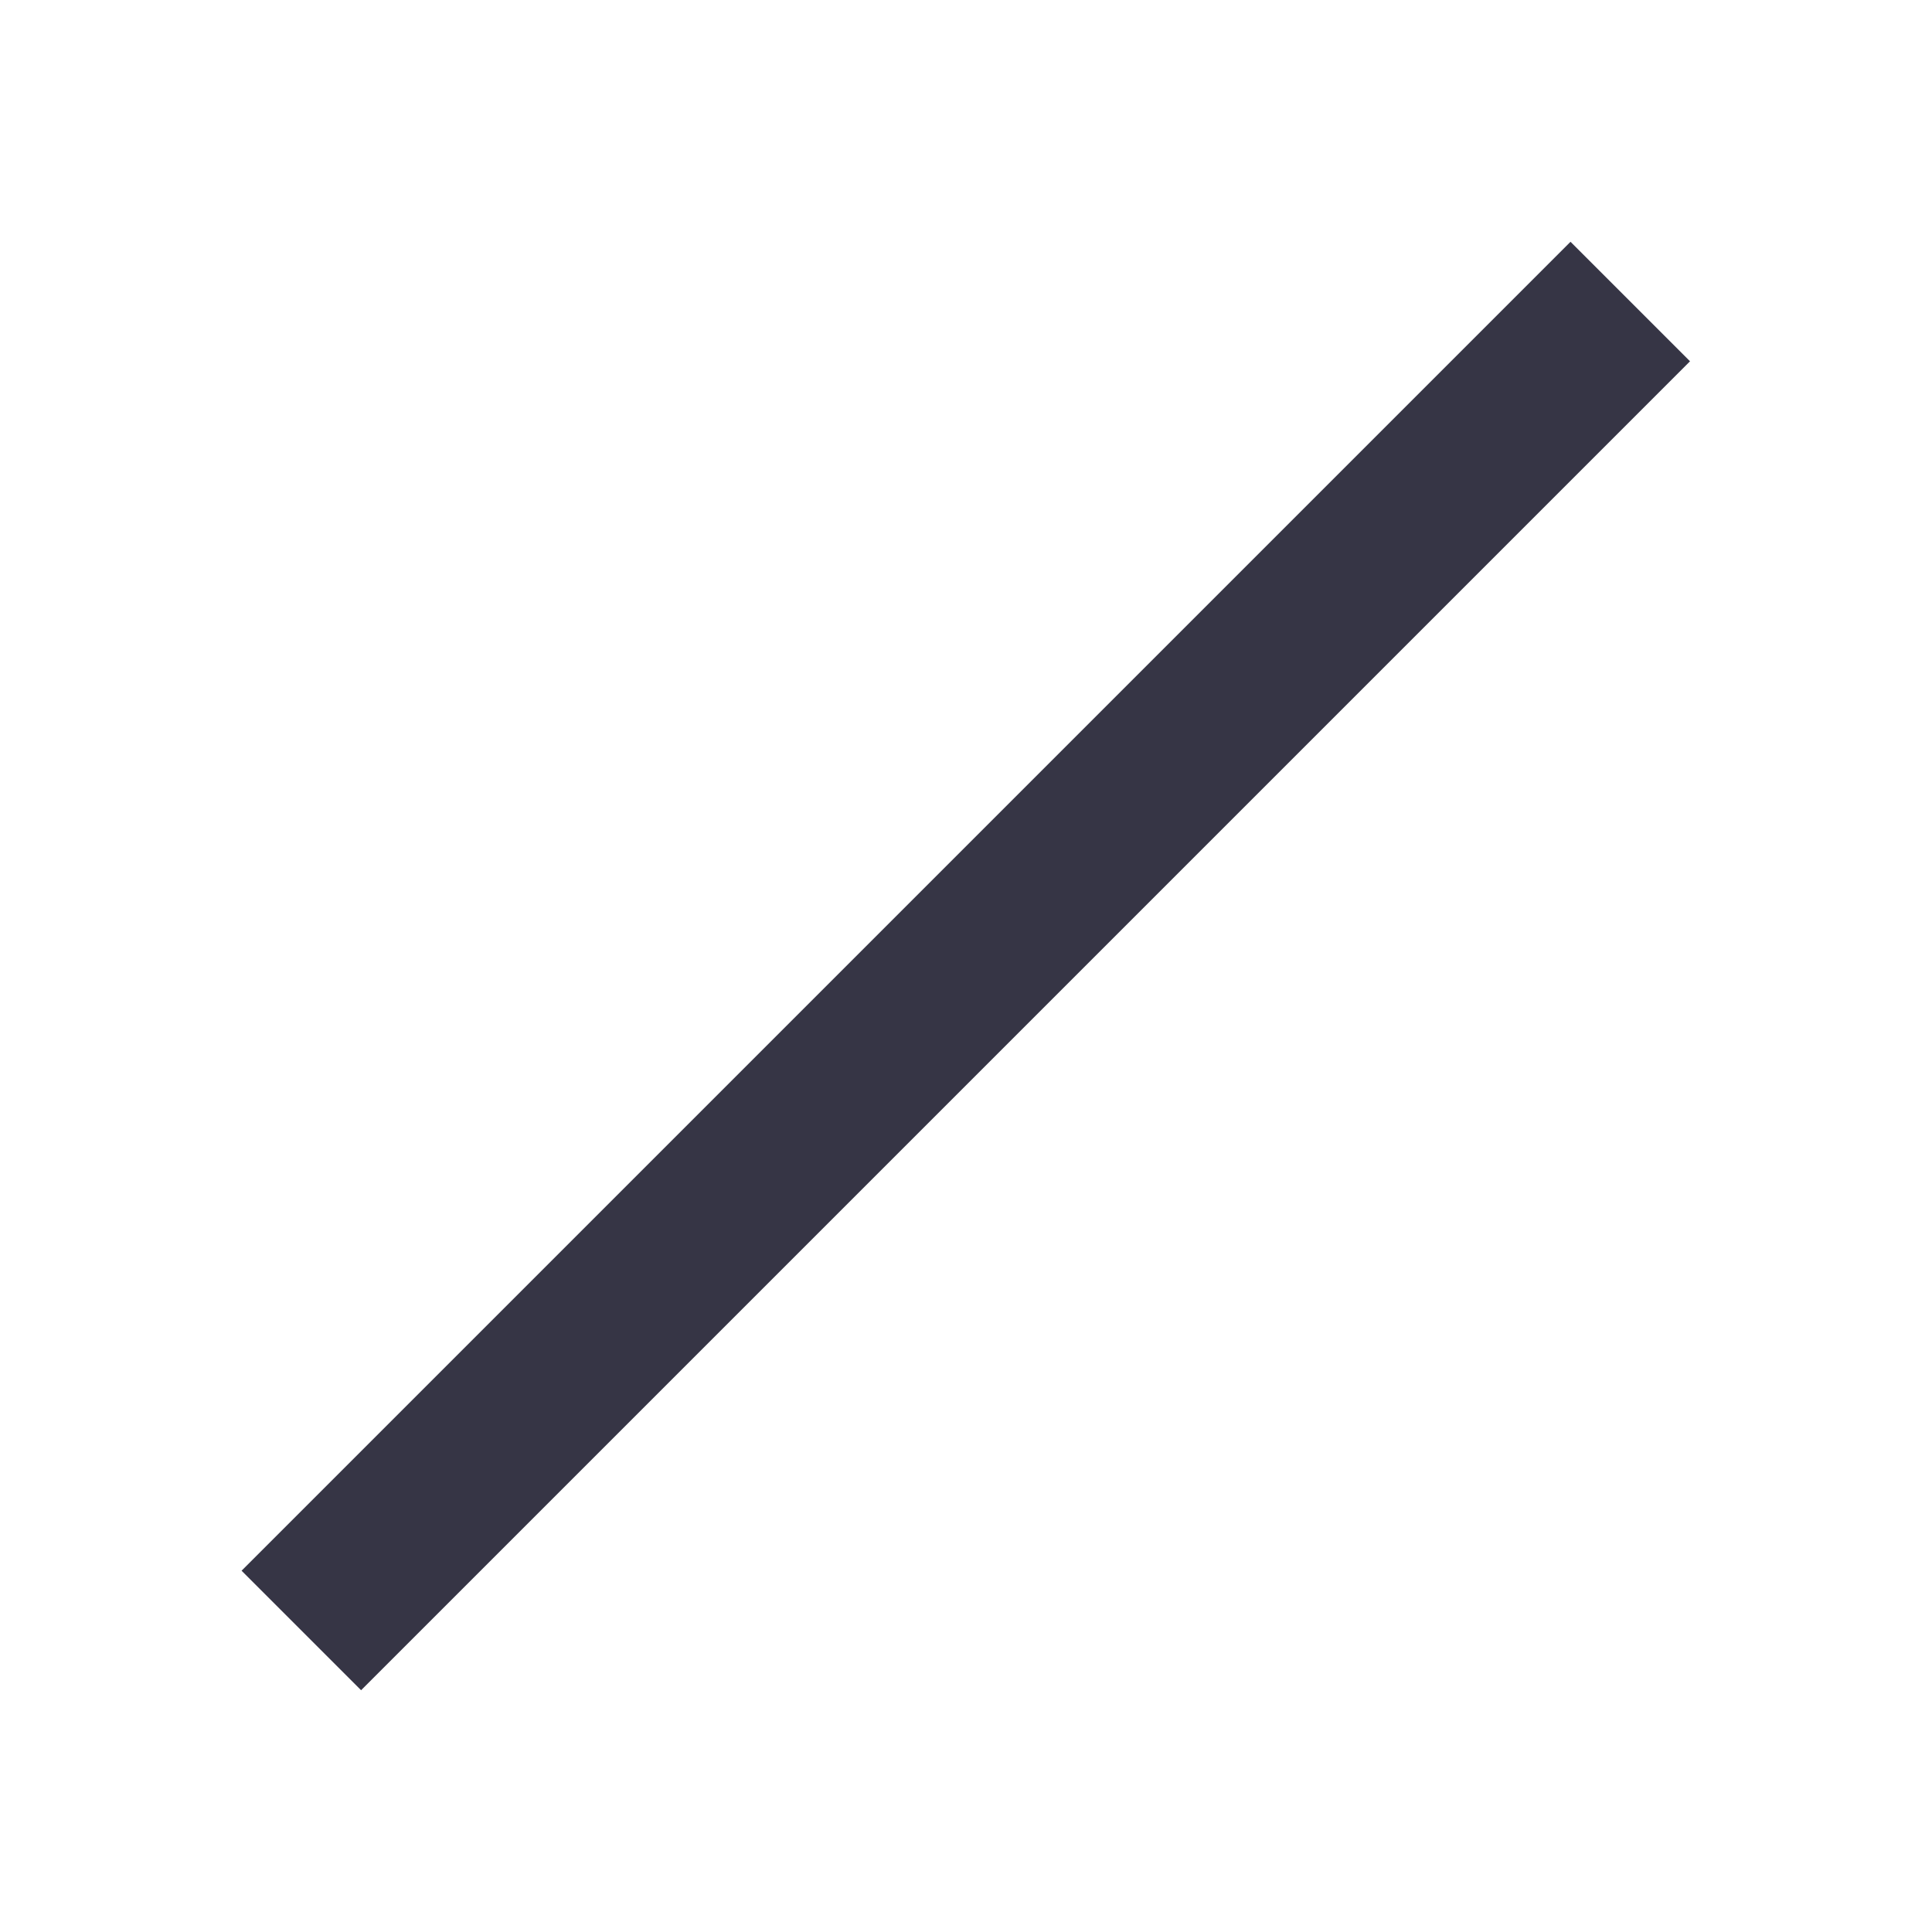<?xml version="1.0" encoding="utf-8"?>
<!-- Generator: Adobe Illustrator 19.2.1, SVG Export Plug-In . SVG Version: 6.00 Build 0)  -->
<svg version="1.1" id="Layer_1" xmlns="http://www.w3.org/2000/svg" xmlns:xlink="http://www.w3.org/1999/xlink" x="0px" y="0px"
	 viewBox="0 0 96 96" enable-background="new 0 0 96 96" xml:space="preserve">
<g id="icon_64">
</g>
<g id="icon_96">
</g>
<g id="icon_64_1_">
</g>
<g id="New_Symbol_2_1_">
</g>
<g id="New_Symbol_6">
</g>
<g id="New_Symbol_3">
	<g id="New_Symbol_2">
	</g>
</g>
<g id="New_Symbol_4">
</g>
<g id="New_Symbol_5">
	
		<rect id="XMLID_97_" x="1.3" y="43.8" transform="matrix(0.707 -0.707 0.707 0.707 -19.882 48)" fill="#363545" width="93.4" height="8.4"/>
</g>
</svg>
